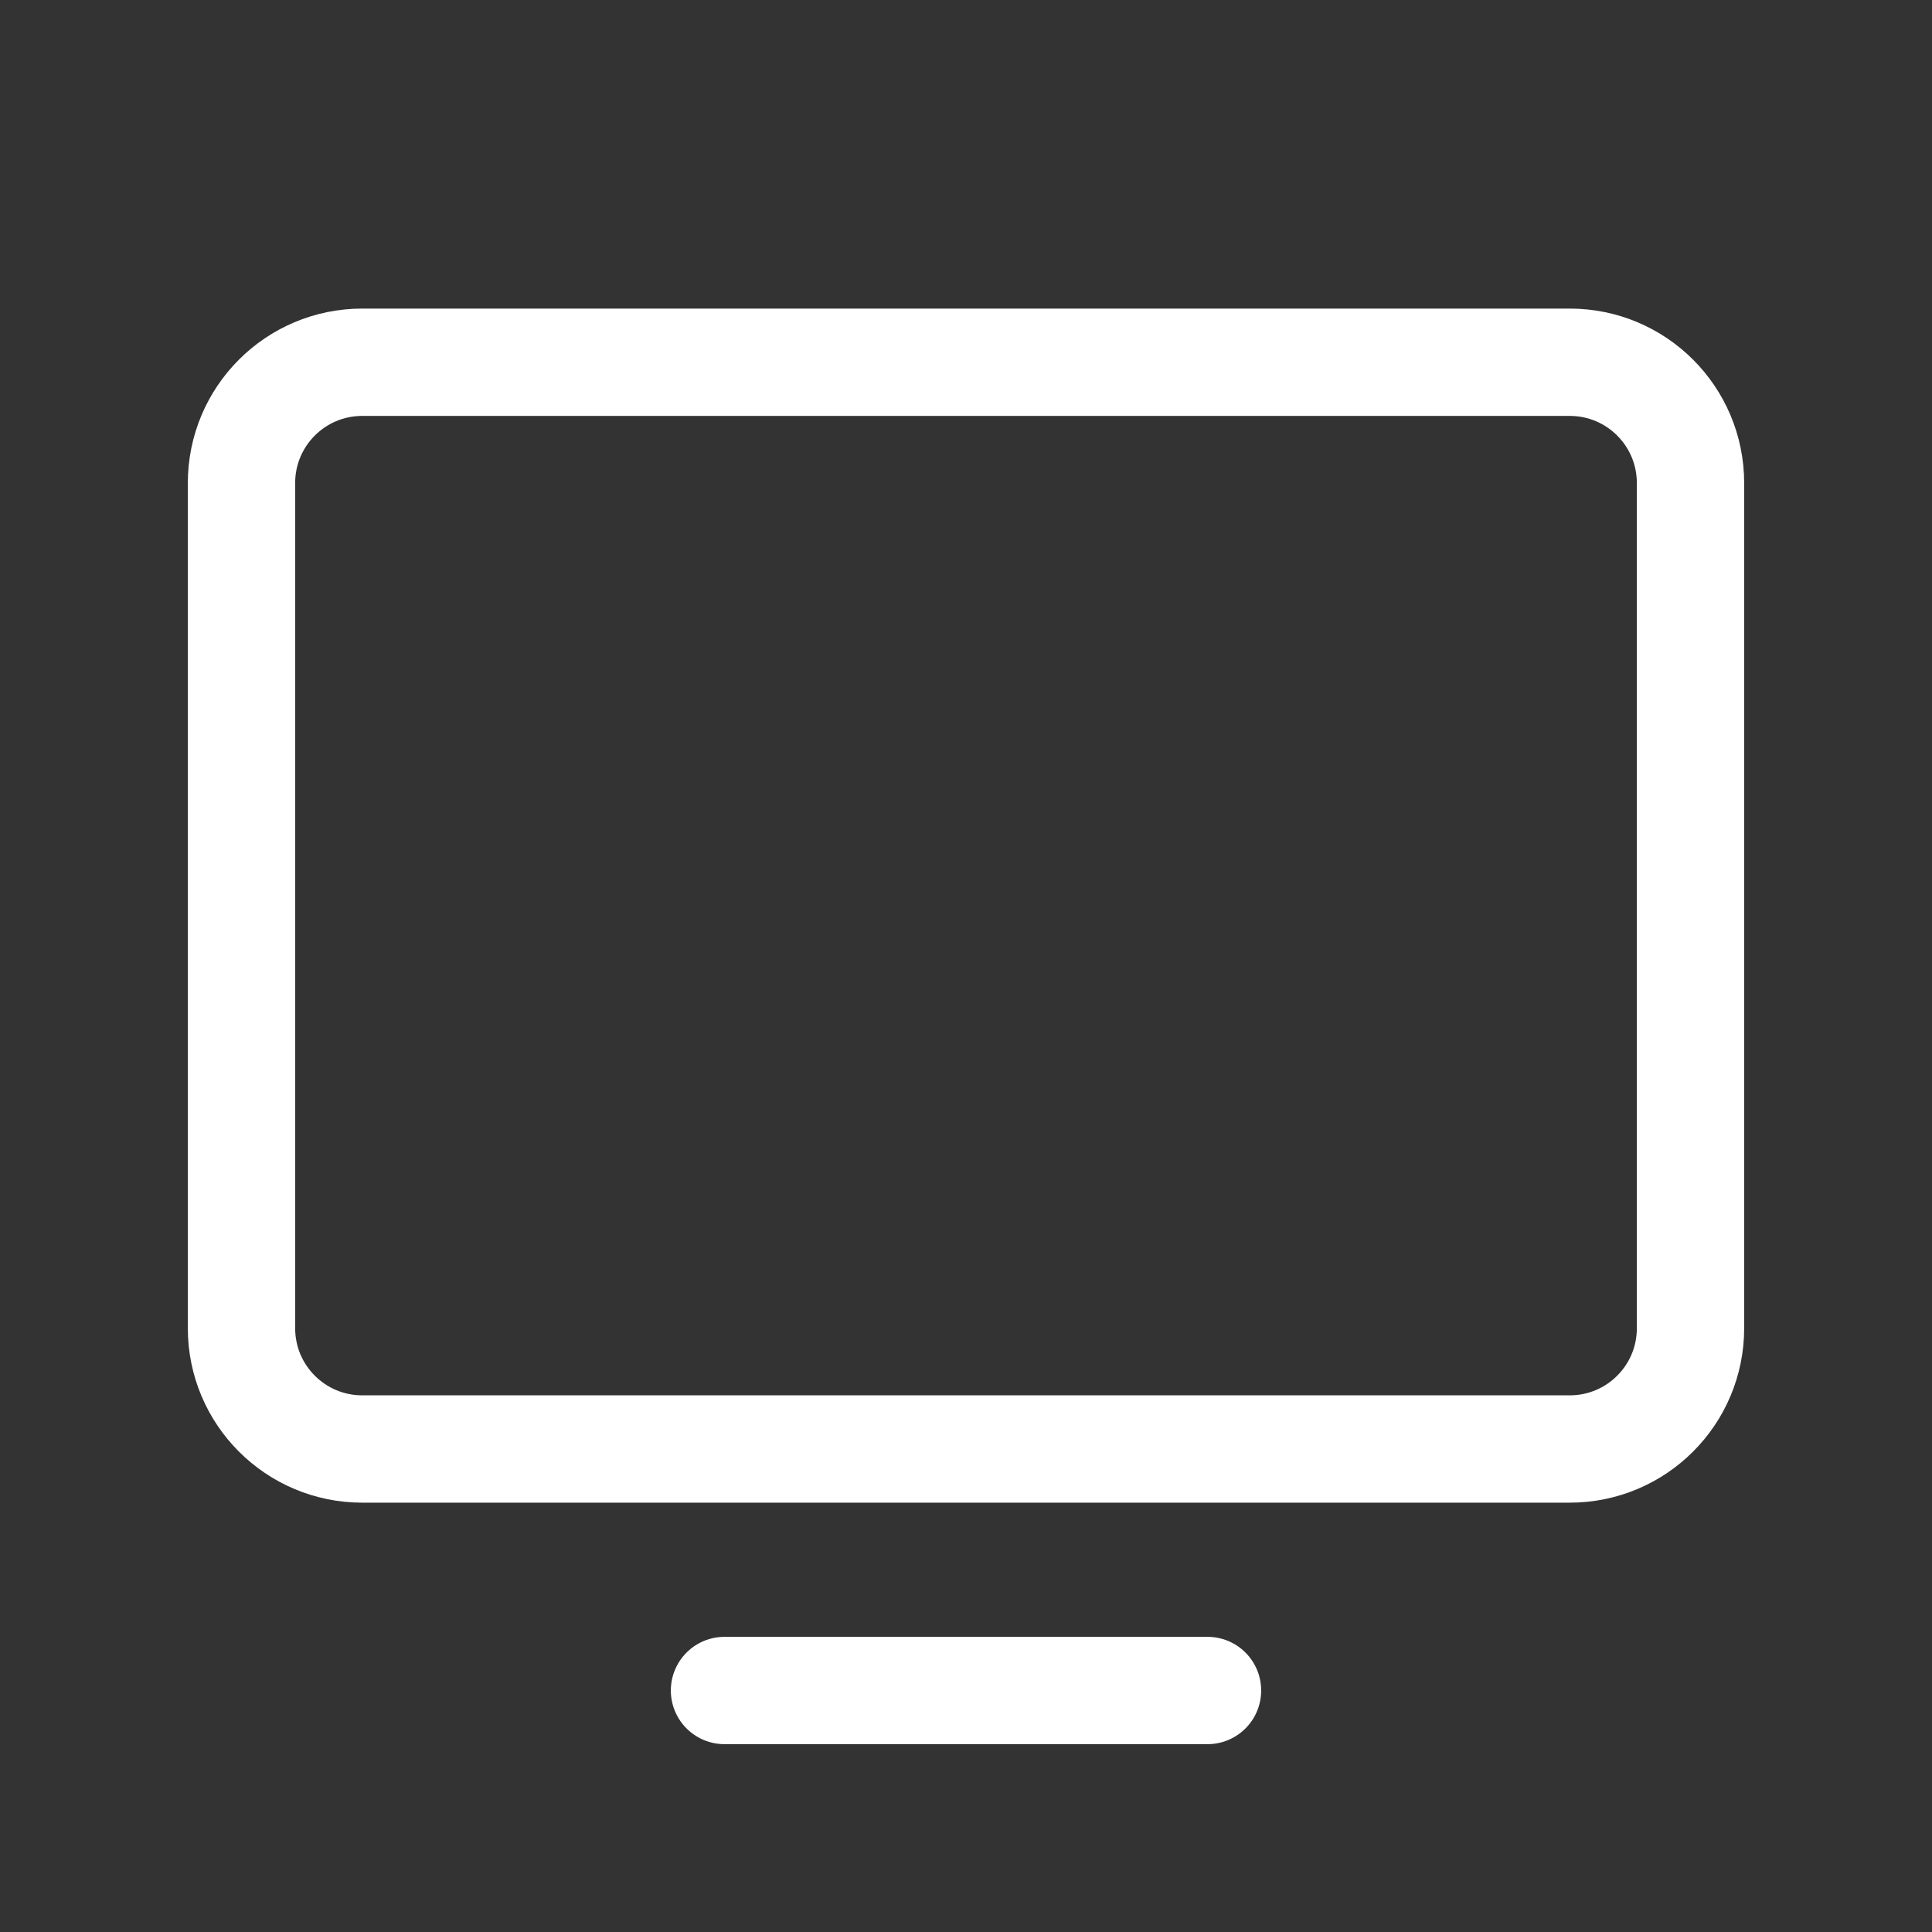 <svg xmlns="http://www.w3.org/2000/svg" width="36" height="36" viewBox="0 0 36 36" fill="none">
<rect x="0" y="0" width="36" height="36" fill="#333333" stroke="none"/>
<g clip-path="url(#clip0_9_149)">
<path d="M6.75 27L29.25 27C30.493 27 31.5 25.993 31.5 24.75L31.5 9C31.5 7.757 30.493 6.75 29.25 6.75L6.75 6.75C5.507 6.75 4.5 7.757 4.5 9L4.5 24.75C4.5 25.993 5.507 27 6.75 27Z" stroke="white" stroke-width="2" stroke-linecap="round" stroke-linejoin="round"/>
<path d="M22.5 31.5H13.5" stroke="white" stroke-width="2" stroke-linecap="round" stroke-linejoin="round"/>
</g>
<defs>
<clipPath id="clip0_9_149">
<rect width="36" height="36" fill="white"/>
</clipPath>
</defs>
</svg>